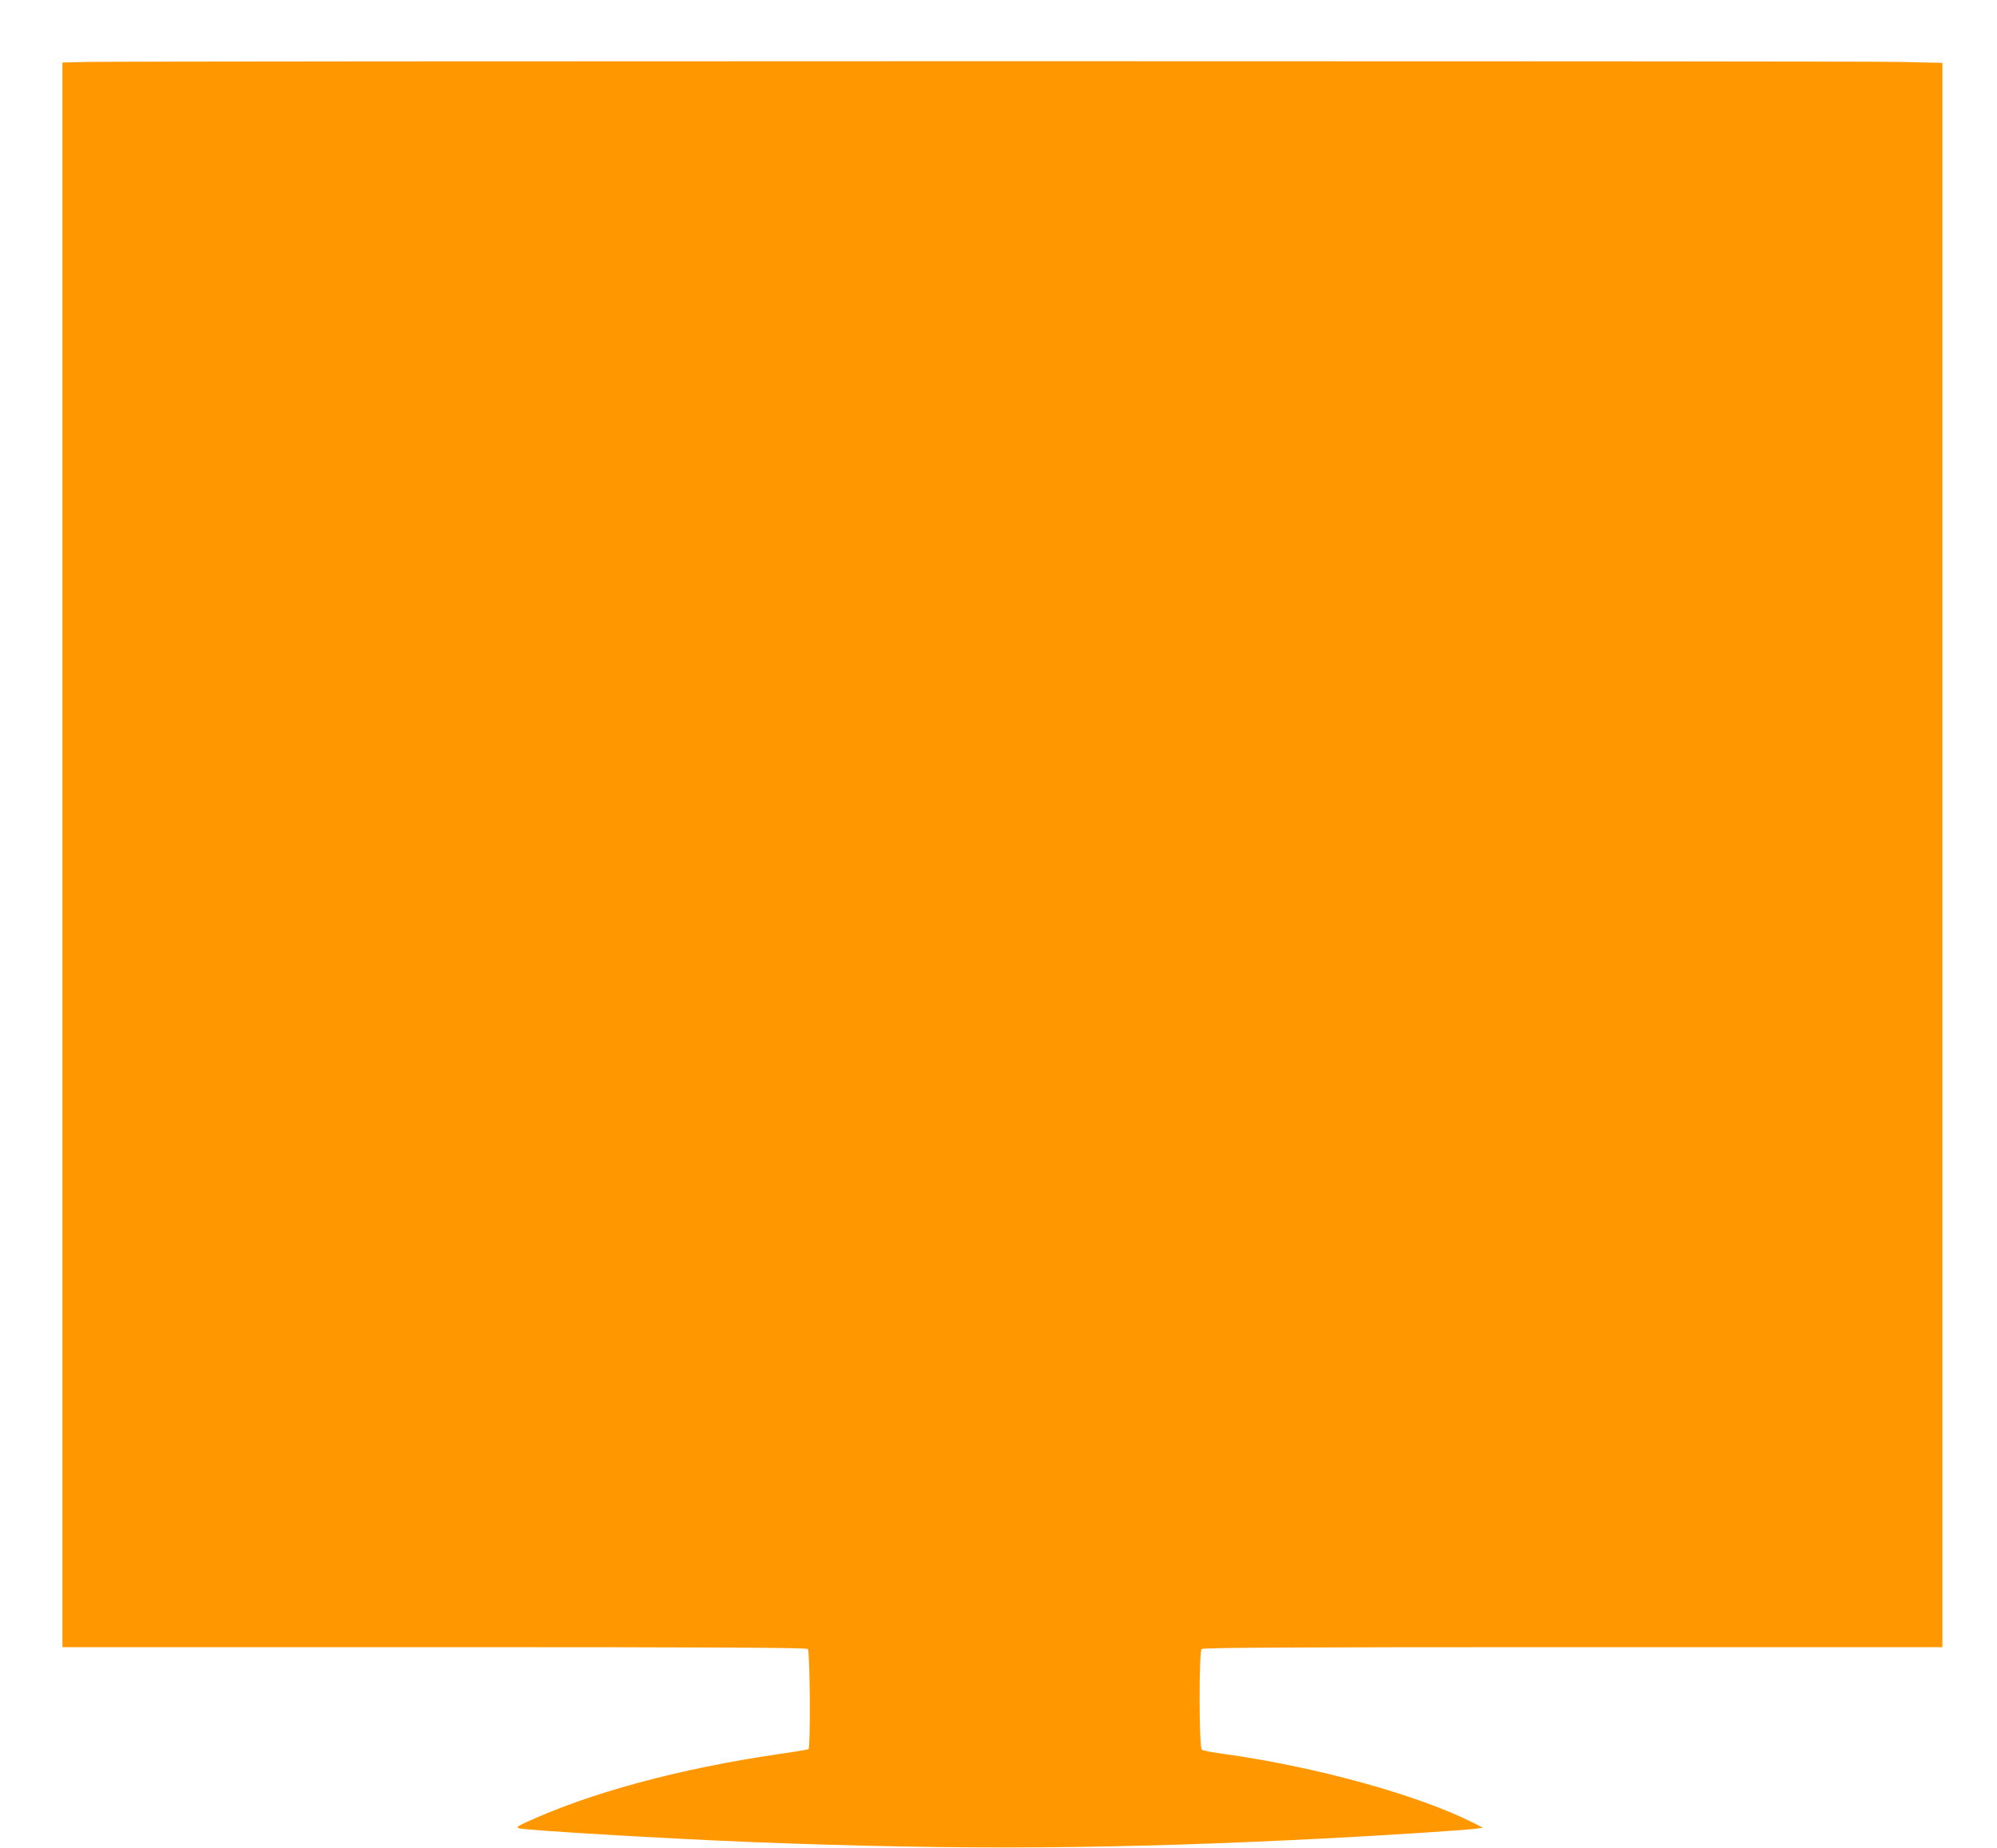 <?xml version="1.0" standalone="no"?>
<!DOCTYPE svg PUBLIC "-//W3C//DTD SVG 20010904//EN"
 "http://www.w3.org/TR/2001/REC-SVG-20010904/DTD/svg10.dtd">
<svg version="1.0" xmlns="http://www.w3.org/2000/svg"
 width="1280pt" height="1185pt" viewBox="0 0 1280 1185"
 preserveAspectRatio="xMidYMid meet">
<g transform="translate(0,1185) scale(0.1,-0.1)"
fill="#ff9800" stroke="none">
<path d="M558 11453 l-158 -4 0 -482 c0 -520 0 -6691 0 -8544 l0 -1133 2383 0
c1840 0 2386 -3 2395 -12 14 -14 18 -633 4 -642 -5 -3 -89 -17 -188 -31 -646
-95 -1211 -248 -1629 -441 -49 -23 -56 -29 -40 -35 34 -13 952 -67 1500 -89
1347 -52 2341 -45 3695 25 388 20 859 51 940 61 l45 6 -60 31 c-354 179 -1016
362 -1605 443 -69 9 -131 21 -137 27 -18 13 -19 627 -1 645 9 9 552 12 2380
12 l2368 0 0 5078 0 5079 -272 6 c-258 7 -11291 6 -11620 0z"/>
</g>
</svg>
